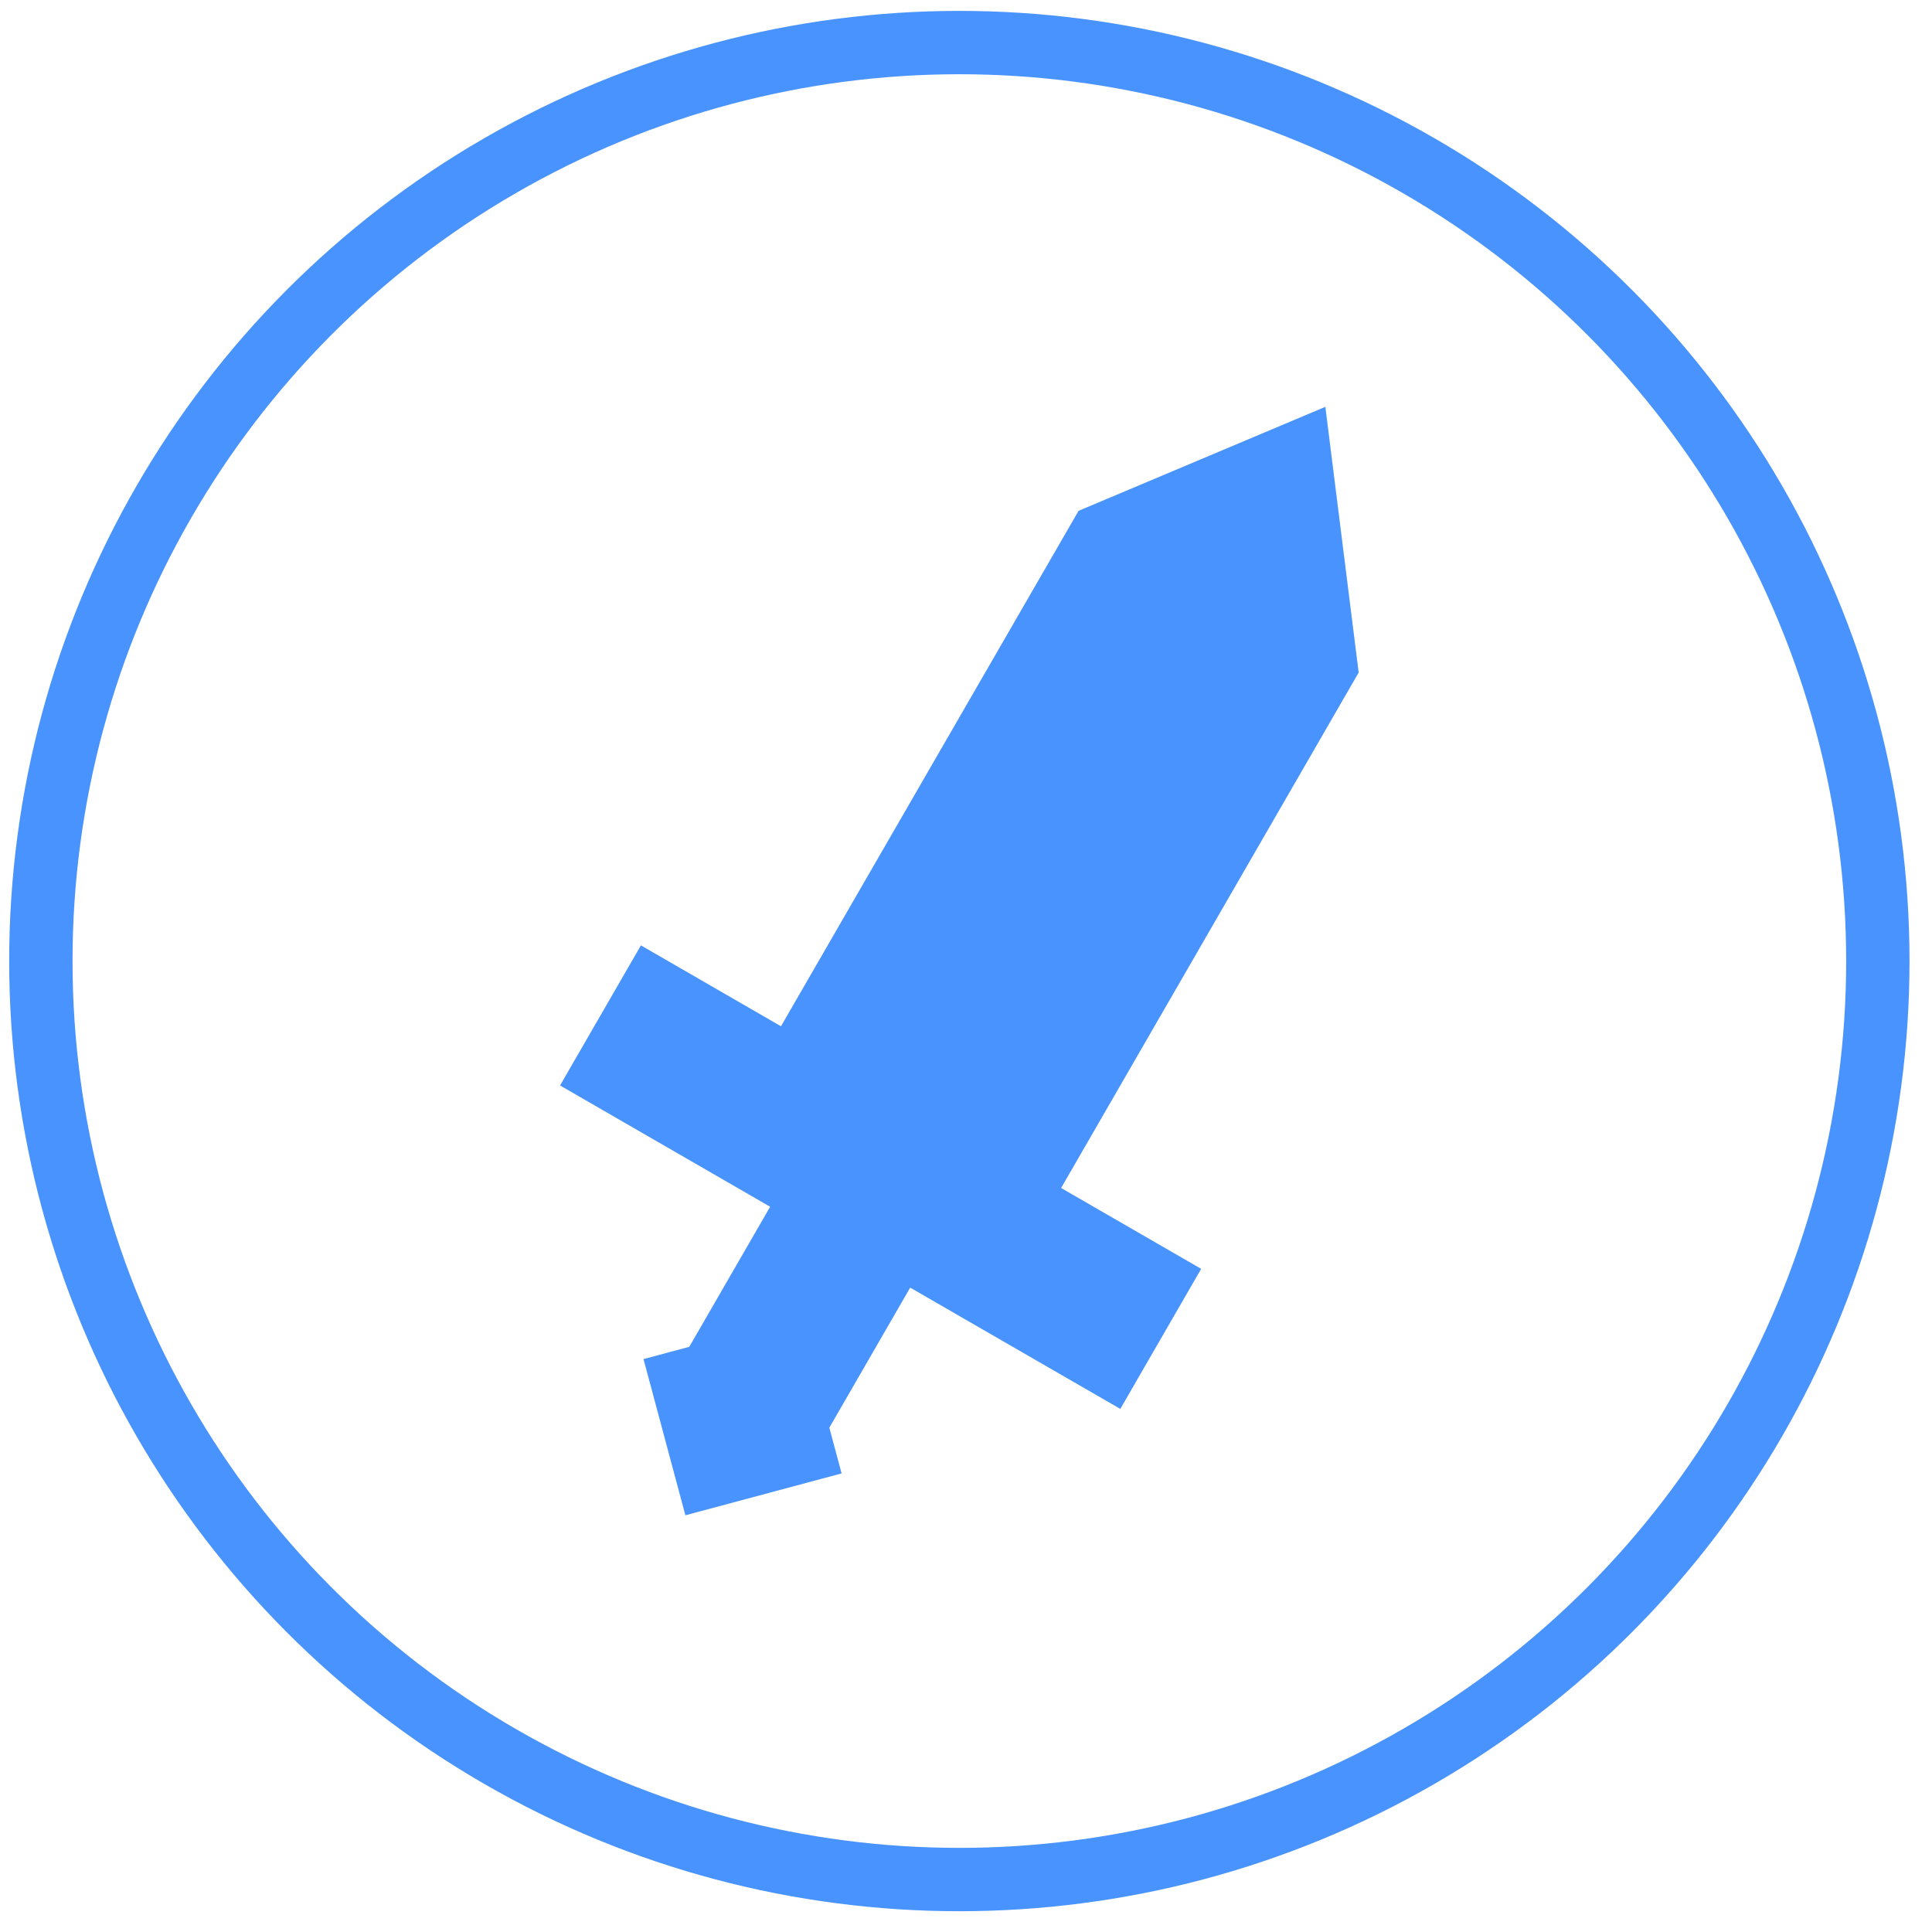 <?xml version="1.0" encoding="UTF-8"?> <svg xmlns="http://www.w3.org/2000/svg" width="61" height="61" viewBox="0 0 61 61" fill="none"> <path d="M41.846 12.845L34.054 16.129L24.658 32.403L20.236 29.849L17.683 34.272L24.316 38.101L21.763 42.524L20.318 42.911L21.64 47.843L26.572 46.521L26.185 45.077L28.738 40.655L35.372 44.484L37.925 40.062L33.503 37.509L42.898 21.235L41.846 12.845Z" fill="#4993FE"></path> <circle cx="30.29" cy="30.344" r="29" stroke="#4993FE" stroke-width="2"></circle> </svg> 